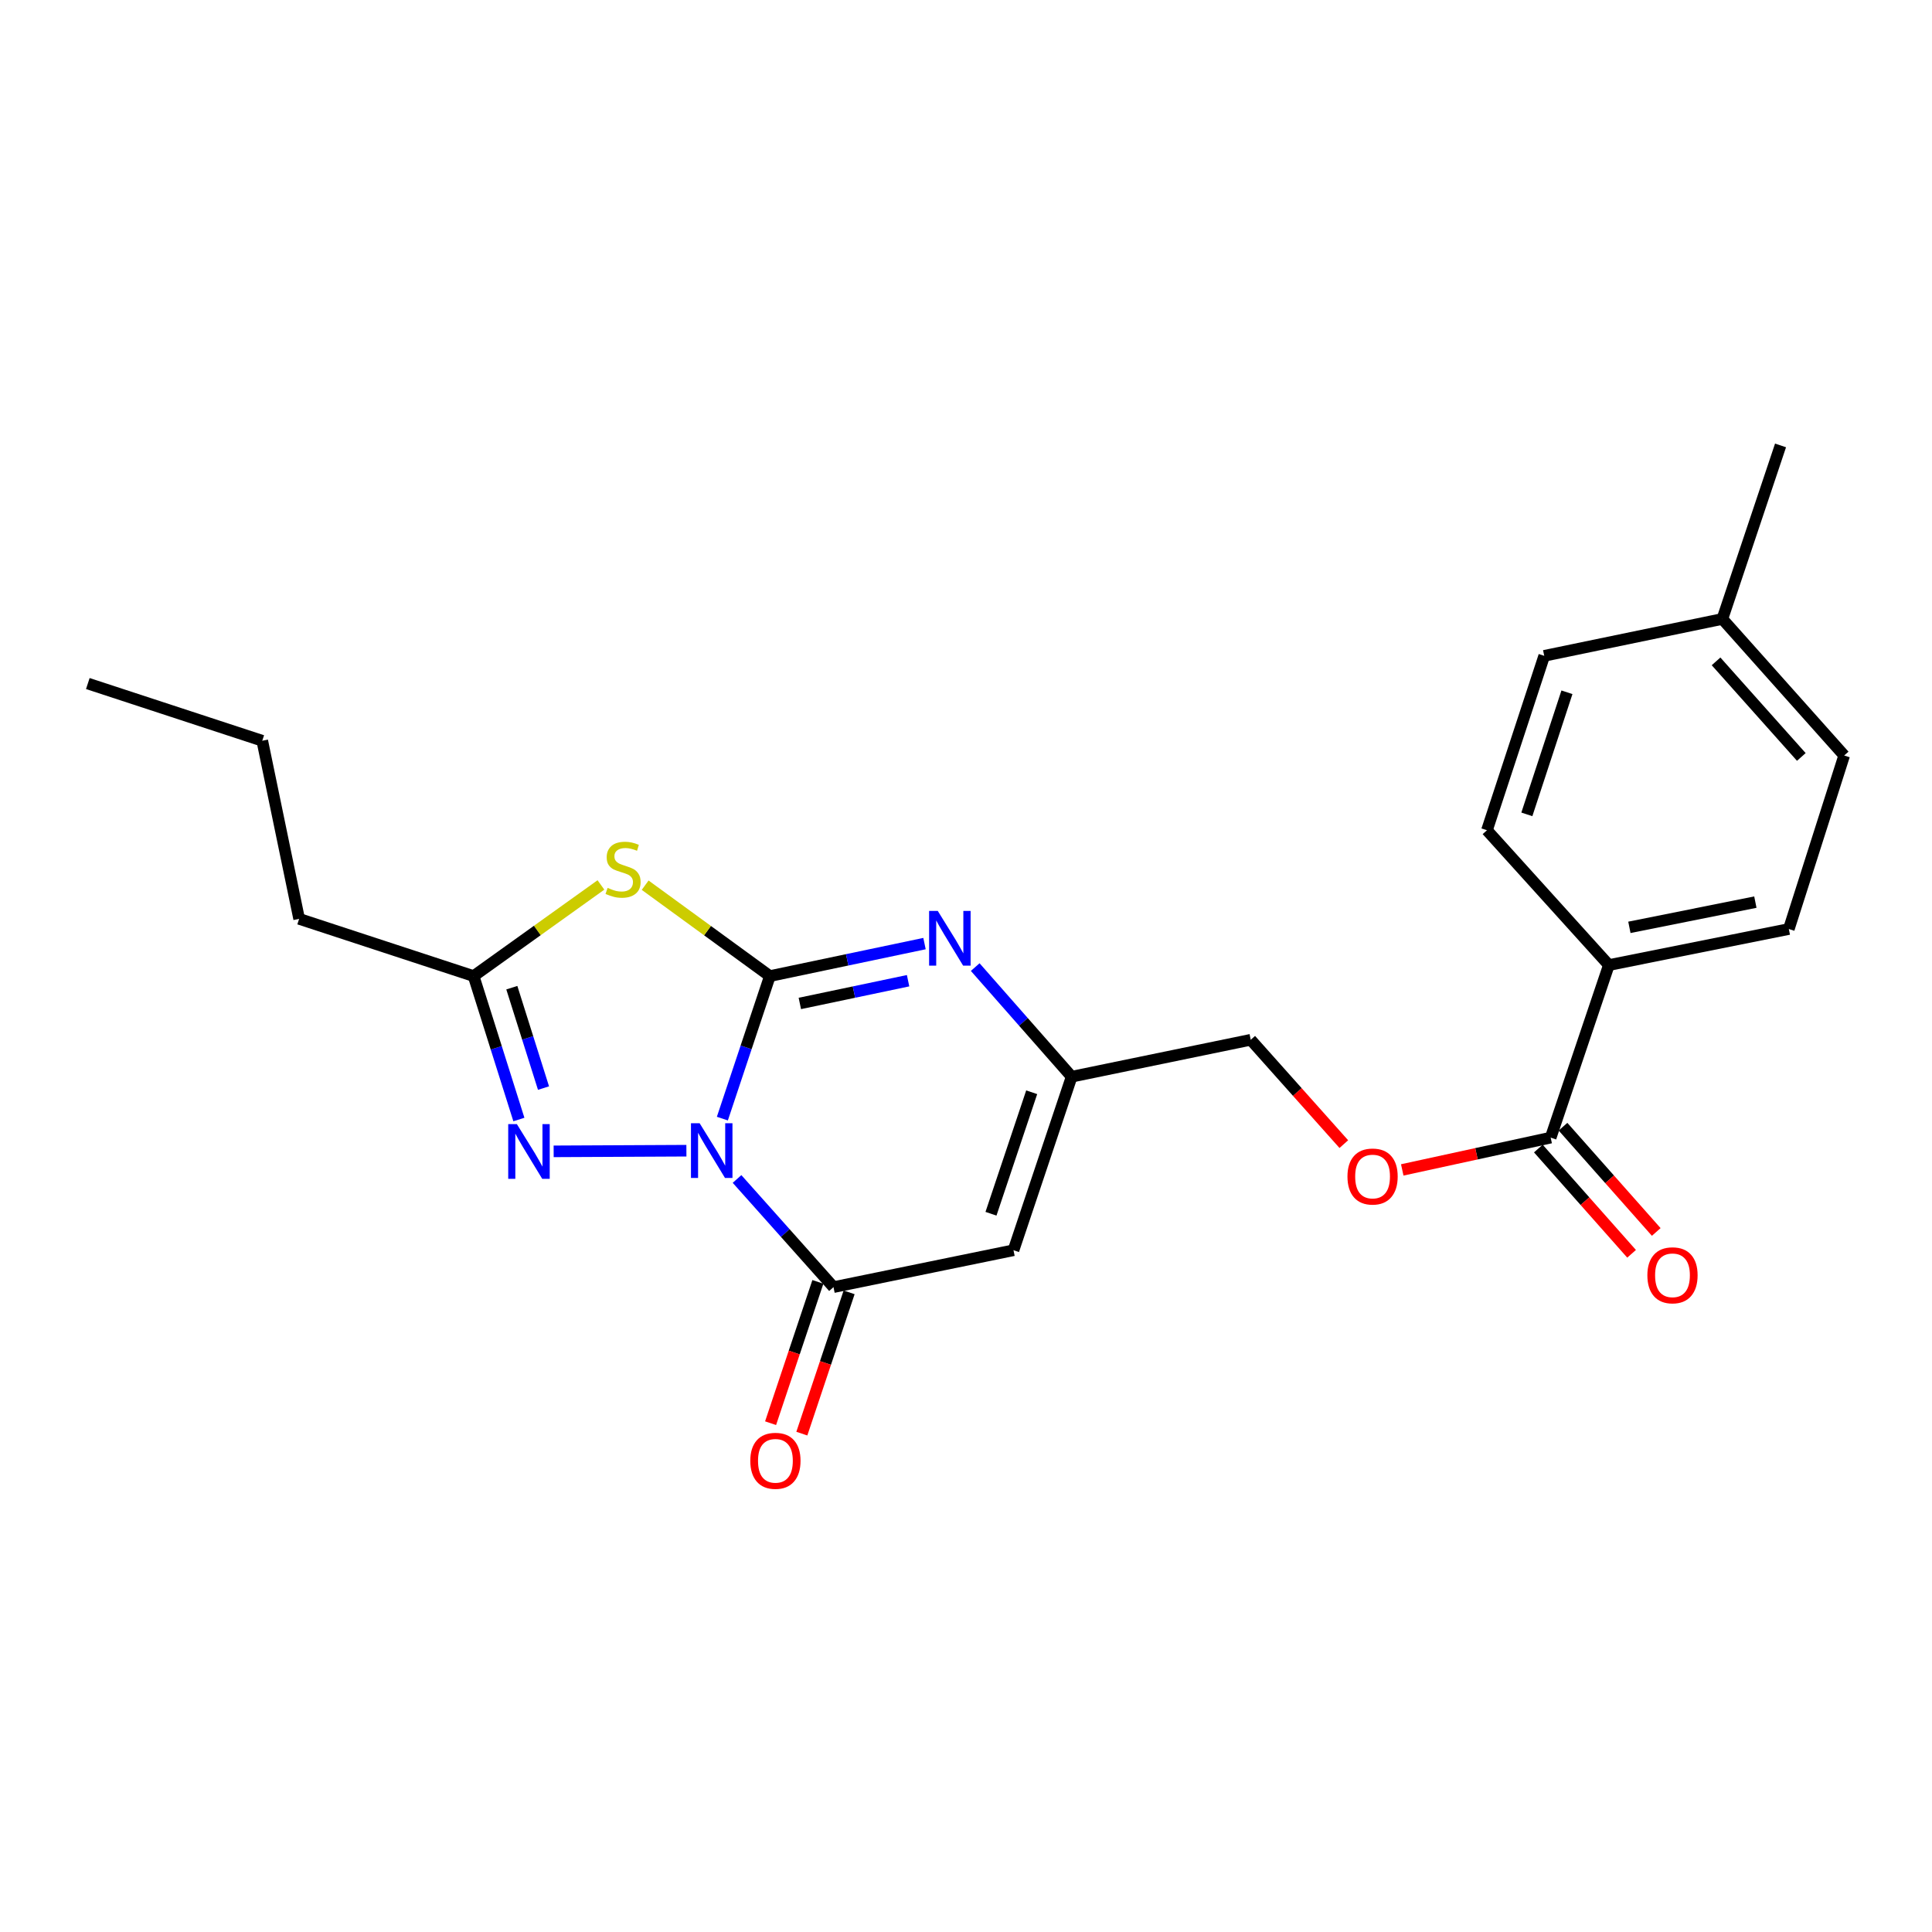 <?xml version='1.0' encoding='iso-8859-1'?>
<svg version='1.1' baseProfile='full'
              xmlns='http://www.w3.org/2000/svg'
                      xmlns:rdkit='http://www.rdkit.org/xml'
                      xmlns:xlink='http://www.w3.org/1999/xlink'
                  xml:space='preserve'
width='1000px' height='1000px' viewBox='0 0 1000 1000'>
<!-- END OF HEADER -->
<rect style='opacity:1.0;fill:#FFFFFF;stroke:none' width='1000' height='1000' x='0' y='0'> </rect>
<path class='bond-0' d='M 373.896,578.997 L 386.19,542.108' style='fill:none;fill-rule:evenodd;stroke:#0000FF;stroke-width:6px;stroke-linecap:butt;stroke-linejoin:miter;stroke-opacity:1' />
<path class='bond-0' d='M 386.19,542.108 L 398.484,505.219' style='fill:none;fill-rule:evenodd;stroke:#000000;stroke-width:6px;stroke-linecap:butt;stroke-linejoin:miter;stroke-opacity:1' />
<path class='bond-2' d='M 381.491,610.234 L 406.454,638.225' style='fill:none;fill-rule:evenodd;stroke:#0000FF;stroke-width:6px;stroke-linecap:butt;stroke-linejoin:miter;stroke-opacity:1' />
<path class='bond-2' d='M 406.454,638.225 L 431.416,666.215' style='fill:none;fill-rule:evenodd;stroke:#000000;stroke-width:6px;stroke-linecap:butt;stroke-linejoin:miter;stroke-opacity:1' />
<path class='bond-3' d='M 355.279,595.601 L 286.57,595.938' style='fill:none;fill-rule:evenodd;stroke:#0000FF;stroke-width:6px;stroke-linecap:butt;stroke-linejoin:miter;stroke-opacity:1' />
<path class='bond-1' d='M 398.484,505.219 L 366.207,481.696' style='fill:none;fill-rule:evenodd;stroke:#000000;stroke-width:6px;stroke-linecap:butt;stroke-linejoin:miter;stroke-opacity:1' />
<path class='bond-1' d='M 366.207,481.696 L 333.931,458.173' style='fill:none;fill-rule:evenodd;stroke:#CCCC00;stroke-width:6px;stroke-linecap:butt;stroke-linejoin:miter;stroke-opacity:1' />
<path class='bond-4' d='M 398.484,505.219 L 438.504,496.81' style='fill:none;fill-rule:evenodd;stroke:#000000;stroke-width:6px;stroke-linecap:butt;stroke-linejoin:miter;stroke-opacity:1' />
<path class='bond-4' d='M 438.504,496.81 L 478.524,488.402' style='fill:none;fill-rule:evenodd;stroke:#0000FF;stroke-width:6px;stroke-linecap:butt;stroke-linejoin:miter;stroke-opacity:1' />
<path class='bond-4' d='M 413.996,519.386 L 442.01,513.5' style='fill:none;fill-rule:evenodd;stroke:#000000;stroke-width:6px;stroke-linecap:butt;stroke-linejoin:miter;stroke-opacity:1' />
<path class='bond-4' d='M 442.01,513.5 L 470.024,507.614' style='fill:none;fill-rule:evenodd;stroke:#0000FF;stroke-width:6px;stroke-linecap:butt;stroke-linejoin:miter;stroke-opacity:1' />
<path class='bond-23' d='M 311.042,458.045 L 278.092,481.632' style='fill:none;fill-rule:evenodd;stroke:#CCCC00;stroke-width:6px;stroke-linecap:butt;stroke-linejoin:miter;stroke-opacity:1' />
<path class='bond-23' d='M 278.092,481.632 L 245.143,505.219' style='fill:none;fill-rule:evenodd;stroke:#000000;stroke-width:6px;stroke-linecap:butt;stroke-linejoin:miter;stroke-opacity:1' />
<path class='bond-5' d='M 431.416,666.215 L 524.586,647.124' style='fill:none;fill-rule:evenodd;stroke:#000000;stroke-width:6px;stroke-linecap:butt;stroke-linejoin:miter;stroke-opacity:1' />
<path class='bond-10' d='M 423.33,663.508 L 411.092,700.072' style='fill:none;fill-rule:evenodd;stroke:#000000;stroke-width:6px;stroke-linecap:butt;stroke-linejoin:miter;stroke-opacity:1' />
<path class='bond-10' d='M 411.092,700.072 L 398.854,736.636' style='fill:none;fill-rule:evenodd;stroke:#FF0000;stroke-width:6px;stroke-linecap:butt;stroke-linejoin:miter;stroke-opacity:1' />
<path class='bond-10' d='M 439.502,668.921 L 427.264,705.485' style='fill:none;fill-rule:evenodd;stroke:#000000;stroke-width:6px;stroke-linecap:butt;stroke-linejoin:miter;stroke-opacity:1' />
<path class='bond-10' d='M 427.264,705.485 L 415.026,742.049' style='fill:none;fill-rule:evenodd;stroke:#FF0000;stroke-width:6px;stroke-linecap:butt;stroke-linejoin:miter;stroke-opacity:1' />
<path class='bond-6' d='M 268.573,579.461 L 256.858,542.34' style='fill:none;fill-rule:evenodd;stroke:#0000FF;stroke-width:6px;stroke-linecap:butt;stroke-linejoin:miter;stroke-opacity:1' />
<path class='bond-6' d='M 256.858,542.34 L 245.143,505.219' style='fill:none;fill-rule:evenodd;stroke:#000000;stroke-width:6px;stroke-linecap:butt;stroke-linejoin:miter;stroke-opacity:1' />
<path class='bond-6' d='M 281.322,563.192 L 273.121,537.208' style='fill:none;fill-rule:evenodd;stroke:#0000FF;stroke-width:6px;stroke-linecap:butt;stroke-linejoin:miter;stroke-opacity:1' />
<path class='bond-6' d='M 273.121,537.208 L 264.921,511.223' style='fill:none;fill-rule:evenodd;stroke:#000000;stroke-width:6px;stroke-linecap:butt;stroke-linejoin:miter;stroke-opacity:1' />
<path class='bond-24' d='M 504.77,500.564 L 529.727,528.932' style='fill:none;fill-rule:evenodd;stroke:#0000FF;stroke-width:6px;stroke-linecap:butt;stroke-linejoin:miter;stroke-opacity:1' />
<path class='bond-24' d='M 529.727,528.932 L 554.685,557.299' style='fill:none;fill-rule:evenodd;stroke:#000000;stroke-width:6px;stroke-linecap:butt;stroke-linejoin:miter;stroke-opacity:1' />
<path class='bond-7' d='M 524.586,647.124 L 554.685,557.299' style='fill:none;fill-rule:evenodd;stroke:#000000;stroke-width:6px;stroke-linecap:butt;stroke-linejoin:miter;stroke-opacity:1' />
<path class='bond-7' d='M 512.931,628.232 L 534,565.354' style='fill:none;fill-rule:evenodd;stroke:#000000;stroke-width:6px;stroke-linecap:butt;stroke-linejoin:miter;stroke-opacity:1' />
<path class='bond-19' d='M 245.143,505.219 L 154.835,475.603' style='fill:none;fill-rule:evenodd;stroke:#000000;stroke-width:6px;stroke-linecap:butt;stroke-linejoin:miter;stroke-opacity:1' />
<path class='bond-13' d='M 554.685,557.299 L 647.381,538.189' style='fill:none;fill-rule:evenodd;stroke:#000000;stroke-width:6px;stroke-linecap:butt;stroke-linejoin:miter;stroke-opacity:1' />
<path class='bond-8' d='M 802.626,588.829 L 764.213,597.187' style='fill:none;fill-rule:evenodd;stroke:#000000;stroke-width:6px;stroke-linecap:butt;stroke-linejoin:miter;stroke-opacity:1' />
<path class='bond-8' d='M 764.213,597.187 L 725.8,605.544' style='fill:none;fill-rule:evenodd;stroke:#FF0000;stroke-width:6px;stroke-linecap:butt;stroke-linejoin:miter;stroke-opacity:1' />
<path class='bond-9' d='M 802.626,588.829 L 832.745,499.515' style='fill:none;fill-rule:evenodd;stroke:#000000;stroke-width:6px;stroke-linecap:butt;stroke-linejoin:miter;stroke-opacity:1' />
<path class='bond-12' d='M 796.243,594.483 L 820.374,621.724' style='fill:none;fill-rule:evenodd;stroke:#000000;stroke-width:6px;stroke-linecap:butt;stroke-linejoin:miter;stroke-opacity:1' />
<path class='bond-12' d='M 820.374,621.724 L 844.504,648.966' style='fill:none;fill-rule:evenodd;stroke:#FF0000;stroke-width:6px;stroke-linecap:butt;stroke-linejoin:miter;stroke-opacity:1' />
<path class='bond-12' d='M 809.009,583.175 L 833.139,610.417' style='fill:none;fill-rule:evenodd;stroke:#000000;stroke-width:6px;stroke-linecap:butt;stroke-linejoin:miter;stroke-opacity:1' />
<path class='bond-12' d='M 833.139,610.417 L 857.27,637.658' style='fill:none;fill-rule:evenodd;stroke:#FF0000;stroke-width:6px;stroke-linecap:butt;stroke-linejoin:miter;stroke-opacity:1' />
<path class='bond-14' d='M 832.745,499.515 L 925.895,480.861' style='fill:none;fill-rule:evenodd;stroke:#000000;stroke-width:6px;stroke-linecap:butt;stroke-linejoin:miter;stroke-opacity:1' />
<path class='bond-14' d='M 843.369,479.996 L 908.574,466.937' style='fill:none;fill-rule:evenodd;stroke:#000000;stroke-width:6px;stroke-linecap:butt;stroke-linejoin:miter;stroke-opacity:1' />
<path class='bond-15' d='M 832.745,499.515 L 769.646,429.738' style='fill:none;fill-rule:evenodd;stroke:#000000;stroke-width:6px;stroke-linecap:butt;stroke-linejoin:miter;stroke-opacity:1' />
<path class='bond-11' d='M 695.556,592.198 L 671.469,565.194' style='fill:none;fill-rule:evenodd;stroke:#FF0000;stroke-width:6px;stroke-linecap:butt;stroke-linejoin:miter;stroke-opacity:1' />
<path class='bond-11' d='M 671.469,565.194 L 647.381,538.189' style='fill:none;fill-rule:evenodd;stroke:#000000;stroke-width:6px;stroke-linecap:butt;stroke-linejoin:miter;stroke-opacity:1' />
<path class='bond-16' d='M 925.895,480.861 L 954.545,391.045' style='fill:none;fill-rule:evenodd;stroke:#000000;stroke-width:6px;stroke-linecap:butt;stroke-linejoin:miter;stroke-opacity:1' />
<path class='bond-17' d='M 769.646,429.738 L 799.291,339.458' style='fill:none;fill-rule:evenodd;stroke:#000000;stroke-width:6px;stroke-linecap:butt;stroke-linejoin:miter;stroke-opacity:1' />
<path class='bond-17' d='M 790.295,421.516 L 811.047,358.32' style='fill:none;fill-rule:evenodd;stroke:#000000;stroke-width:6px;stroke-linecap:butt;stroke-linejoin:miter;stroke-opacity:1' />
<path class='bond-25' d='M 954.545,391.045 L 891.494,320.367' style='fill:none;fill-rule:evenodd;stroke:#000000;stroke-width:6px;stroke-linecap:butt;stroke-linejoin:miter;stroke-opacity:1' />
<path class='bond-25' d='M 932.362,391.796 L 888.226,342.321' style='fill:none;fill-rule:evenodd;stroke:#000000;stroke-width:6px;stroke-linecap:butt;stroke-linejoin:miter;stroke-opacity:1' />
<path class='bond-18' d='M 799.291,339.458 L 891.494,320.367' style='fill:none;fill-rule:evenodd;stroke:#000000;stroke-width:6px;stroke-linecap:butt;stroke-linejoin:miter;stroke-opacity:1' />
<path class='bond-20' d='M 891.494,320.367 L 921.604,230.551' style='fill:none;fill-rule:evenodd;stroke:#000000;stroke-width:6px;stroke-linecap:butt;stroke-linejoin:miter;stroke-opacity:1' />
<path class='bond-21' d='M 154.835,475.603 L 135.744,383.409' style='fill:none;fill-rule:evenodd;stroke:#000000;stroke-width:6px;stroke-linecap:butt;stroke-linejoin:miter;stroke-opacity:1' />
<path class='bond-22' d='M 135.744,383.409 L 45.455,353.802' style='fill:none;fill-rule:evenodd;stroke:#000000;stroke-width:6px;stroke-linecap:butt;stroke-linejoin:miter;stroke-opacity:1' />
<path  class='atom-0' d='M 362.124 581.377
L 371.404 596.377
Q 372.324 597.857, 373.804 600.537
Q 375.284 603.217, 375.364 603.377
L 375.364 581.377
L 379.124 581.377
L 379.124 609.697
L 375.244 609.697
L 365.284 593.297
Q 364.124 591.377, 362.884 589.177
Q 361.684 586.977, 361.324 586.297
L 361.324 609.697
L 357.644 609.697
L 357.644 581.377
L 362.124 581.377
' fill='#0000FF'/>
<path  class='atom-2' d='M 314.5 459.562
Q 314.82 459.682, 316.14 460.242
Q 317.46 460.802, 318.9 461.162
Q 320.38 461.482, 321.82 461.482
Q 324.5 461.482, 326.06 460.202
Q 327.62 458.882, 327.62 456.602
Q 327.62 455.042, 326.82 454.082
Q 326.06 453.122, 324.86 452.602
Q 323.66 452.082, 321.66 451.482
Q 319.14 450.722, 317.62 450.002
Q 316.14 449.282, 315.06 447.762
Q 314.02 446.242, 314.02 443.682
Q 314.02 440.122, 316.42 437.922
Q 318.86 435.722, 323.66 435.722
Q 326.94 435.722, 330.66 437.282
L 329.74 440.362
Q 326.34 438.962, 323.78 438.962
Q 321.02 438.962, 319.5 440.122
Q 317.98 441.242, 318.02 443.202
Q 318.02 444.722, 318.78 445.642
Q 319.58 446.562, 320.7 447.082
Q 321.86 447.602, 323.78 448.202
Q 326.34 449.002, 327.86 449.802
Q 329.38 450.602, 330.46 452.242
Q 331.58 453.842, 331.58 456.602
Q 331.58 460.522, 328.94 462.642
Q 326.34 464.722, 321.98 464.722
Q 319.46 464.722, 317.54 464.162
Q 315.66 463.642, 313.42 462.722
L 314.5 459.562
' fill='#CCCC00'/>
<path  class='atom-4' d='M 267.533 581.841
L 276.813 596.841
Q 277.733 598.321, 279.213 601.001
Q 280.693 603.681, 280.773 603.841
L 280.773 581.841
L 284.533 581.841
L 284.533 610.161
L 280.653 610.161
L 270.693 593.761
Q 269.533 591.841, 268.293 589.641
Q 267.093 587.441, 266.733 586.761
L 266.733 610.161
L 263.053 610.161
L 263.053 581.841
L 267.533 581.841
' fill='#0000FF'/>
<path  class='atom-5' d='M 485.384 471.485
L 494.664 486.485
Q 495.584 487.965, 497.064 490.645
Q 498.544 493.325, 498.624 493.485
L 498.624 471.485
L 502.384 471.485
L 502.384 499.805
L 498.504 499.805
L 488.544 483.405
Q 487.384 481.485, 486.144 479.285
Q 484.944 477.085, 484.584 476.405
L 484.584 499.805
L 480.904 499.805
L 480.904 471.485
L 485.384 471.485
' fill='#0000FF'/>
<path  class='atom-11' d='M 388.354 756.11
Q 388.354 749.31, 391.714 745.51
Q 395.074 741.71, 401.354 741.71
Q 407.634 741.71, 410.994 745.51
Q 414.354 749.31, 414.354 756.11
Q 414.354 762.99, 410.954 766.91
Q 407.554 770.79, 401.354 770.79
Q 395.114 770.79, 391.714 766.91
Q 388.354 763.03, 388.354 756.11
M 401.354 767.59
Q 405.674 767.59, 407.994 764.71
Q 410.354 761.79, 410.354 756.11
Q 410.354 750.55, 407.994 747.75
Q 405.674 744.91, 401.354 744.91
Q 397.034 744.91, 394.674 747.71
Q 392.354 750.51, 392.354 756.11
Q 392.354 761.83, 394.674 764.71
Q 397.034 767.59, 401.354 767.59
' fill='#FF0000'/>
<path  class='atom-12' d='M 697.442 608.966
Q 697.442 602.166, 700.802 598.366
Q 704.162 594.566, 710.442 594.566
Q 716.722 594.566, 720.082 598.366
Q 723.442 602.166, 723.442 608.966
Q 723.442 615.846, 720.042 619.766
Q 716.642 623.646, 710.442 623.646
Q 704.202 623.646, 700.802 619.766
Q 697.442 615.886, 697.442 608.966
M 710.442 620.446
Q 714.762 620.446, 717.082 617.566
Q 719.442 614.646, 719.442 608.966
Q 719.442 603.406, 717.082 600.606
Q 714.762 597.766, 710.442 597.766
Q 706.122 597.766, 703.762 600.566
Q 701.442 603.366, 701.442 608.966
Q 701.442 614.686, 703.762 617.566
Q 706.122 620.446, 710.442 620.446
' fill='#FF0000'/>
<path  class='atom-13' d='M 852.677 660.089
Q 852.677 653.289, 856.037 649.489
Q 859.397 645.689, 865.677 645.689
Q 871.957 645.689, 875.317 649.489
Q 878.677 653.289, 878.677 660.089
Q 878.677 666.969, 875.277 670.889
Q 871.877 674.769, 865.677 674.769
Q 859.437 674.769, 856.037 670.889
Q 852.677 667.009, 852.677 660.089
M 865.677 671.569
Q 869.997 671.569, 872.317 668.689
Q 874.677 665.769, 874.677 660.089
Q 874.677 654.529, 872.317 651.729
Q 869.997 648.889, 865.677 648.889
Q 861.357 648.889, 858.997 651.689
Q 856.677 654.489, 856.677 660.089
Q 856.677 665.809, 858.997 668.689
Q 861.357 671.569, 865.677 671.569
' fill='#FF0000'/>
</svg>
